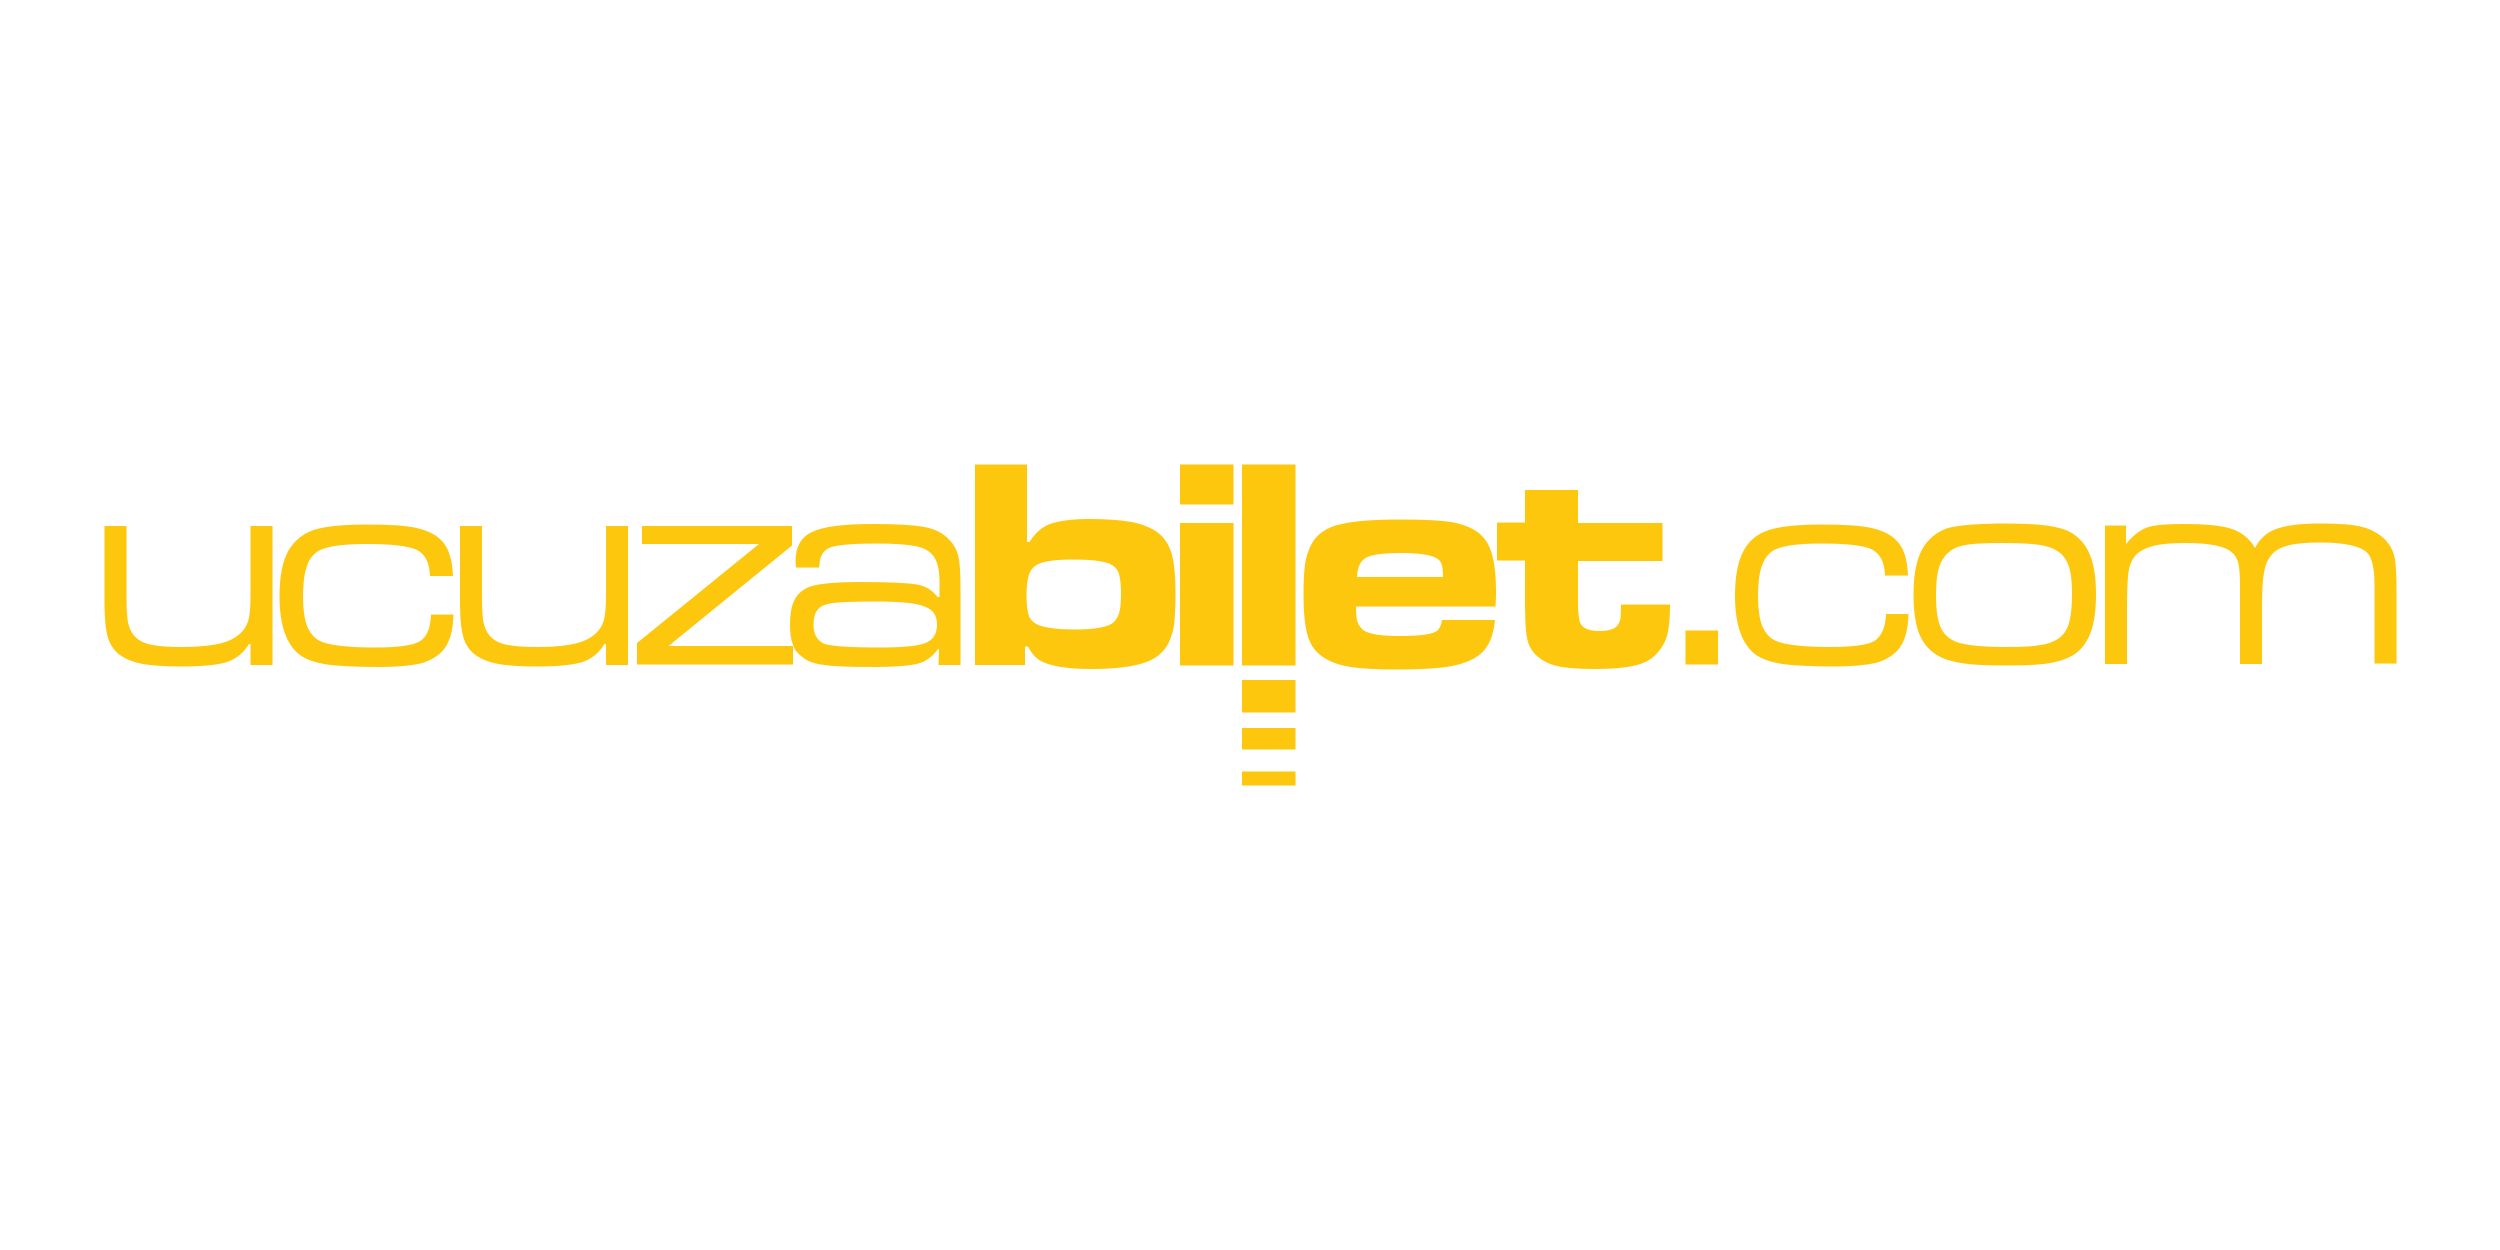 <?xml version="1.0" encoding="utf-8"?>
<!-- Generator: Adobe Illustrator 28.0.0, SVG Export Plug-In . SVG Version: 6.00 Build 0)  -->
<svg version="1.1" id="Layer_1" xmlns="http://www.w3.org/2000/svg" xmlns:xlink="http://www.w3.org/1999/xlink" x="0px" y="0px"
	 viewBox="0 0 500 250" style="enable-background:new 0 0 500 250;" xml:space="preserve">
<style type="text/css">
	.st0{fill:#FDC70E;}
</style>
<g>
	<g>
		<path class="st0" d="M20.9,105.2h4.4v14.1c0,2.6,0.1,4.5,0.4,5.6c0.3,1.1,0.8,2,1.6,2.7c0.8,0.7,1.9,1.2,3.3,1.4
			c1.4,0.3,3.4,0.4,6,0.4c3.3,0,5.9-0.3,7.8-0.8c1.8-0.5,3.2-1.3,4.2-2.5c0.6-0.7,1-1.6,1.2-2.6c0.2-1.1,0.3-2.6,0.3-4.6v-13.7h4.4
			v27.8h-4.4v-4.2h-0.3c-1.1,1.8-2.6,3-4.4,3.6c-1.9,0.6-4.9,0.9-9.3,0.9c-3.4,0-6.1-0.2-8-0.6c-1.9-0.4-3.4-1.1-4.5-2
			c-1-0.9-1.7-2-2.1-3.5c-0.4-1.5-0.6-3.7-0.6-6.6V105.2z"/>
		<path class="st0" d="M86.2,122.9h4.5c-0.1,3.4-0.8,5.8-2.3,7.4c-1.1,1.1-2.5,1.9-4.3,2.4c-1.8,0.4-4.5,0.7-8.1,0.7
			c-4.8,0-8.4-0.2-10.7-0.5c-2.3-0.4-4.1-1-5.3-1.9c-2.7-2-4.1-6-4.1-11.7c0-4.1,0.6-7.1,1.8-9.2c1.2-2,2.8-3.3,5-4.1
			c2.2-0.7,5.7-1.1,10.7-1.1c4.4,0,7.8,0.2,9.9,0.7c2.2,0.5,3.8,1.3,4.9,2.4c0.8,0.8,1.4,1.8,1.7,2.9c0.4,1.1,0.6,2.5,0.7,4.3H86
			c-0.1-2.6-0.9-4.3-2.6-5.2c-1.6-0.8-5-1.2-10.1-1.2c-5,0-8.3,0.5-9.8,1.5c-1,0.7-1.8,1.7-2.2,3.2c-0.5,1.5-0.7,3.5-0.7,6
			c0,2.4,0.3,4.3,0.8,5.7c0.6,1.4,1.4,2.4,2.6,3c1.6,0.8,5.3,1.3,11,1.3c4.5,0,7.5-0.4,8.9-1.2C85.4,127.4,86.1,125.6,86.2,122.9z"
			/>
		<path class="st0" d="M92,105.2h4.4v14.1c0,2.6,0.1,4.5,0.4,5.6c0.3,1.1,0.8,2,1.6,2.7c0.8,0.7,1.9,1.2,3.3,1.4
			c1.4,0.3,3.4,0.4,6,0.4c3.3,0,5.9-0.3,7.8-0.8c1.8-0.5,3.2-1.3,4.2-2.5c0.6-0.7,1-1.6,1.2-2.6c0.2-1.1,0.3-2.6,0.3-4.6v-13.7h4.4
			v27.8h-4.4v-4.2h-0.3c-1.1,1.8-2.6,3-4.4,3.6c-1.9,0.6-4.9,0.9-9.3,0.9c-3.4,0-6.1-0.2-8-0.6c-1.9-0.4-3.4-1.1-4.5-2
			c-1-0.9-1.7-2-2.1-3.5c-0.4-1.5-0.6-3.7-0.6-6.6V105.2z"/>
		<path class="st0" d="M128.4,105.2h30v3.9l-24.7,20.1h24.9v3.7h-31.2v-4.3l24.4-19.8h-23.4V105.2z"/>
		<path class="st0" d="M163.8,113.5h-4.6c0-0.5-0.1-0.9-0.1-1.2c0-2.9,1.1-4.9,3.3-5.9c2.2-1.1,6.3-1.6,12.3-1.6
			c4.7,0,8.1,0.2,10.2,0.6c2.1,0.4,3.7,1.2,4.9,2.5c1,1,1.6,2.1,1.9,3.5c0.3,1.3,0.4,3.6,0.4,7v14.6h-4.4l0.1-3.2h-0.2
			c-1.1,1.5-2.4,2.5-3.9,2.9c-1.5,0.4-4.4,0.7-8.7,0.7c-4.9,0-8.2-0.1-10.1-0.4c-1.9-0.2-3.3-0.7-4.3-1.5c-1-0.7-1.7-1.5-2-2.5
			c-0.4-1-0.6-2.3-0.6-4.1c0-2.1,0.3-3.8,0.9-4.9c0.6-1.2,1.5-2,2.9-2.6c1.5-0.6,4.9-1,10.4-1c5.7,0,9.4,0.2,11.2,0.5
			c1.8,0.3,3.1,1.2,4.1,2.5h0.4v-3c0-2.4-0.4-4.2-1.3-5.3c-0.8-1-2-1.6-3.6-1.9c-1.6-0.3-4.2-0.5-7.8-0.5c-4.7,0-7.8,0.3-9.2,0.8
			c-1.4,0.6-2.1,1.8-2.1,3.6C163.8,113.2,163.8,113.4,163.8,113.5z M175.1,120.3c-3.6,0-6.1,0.1-7.6,0.2c-1.4,0.1-2.5,0.4-3.1,0.7
			c-1.2,0.7-1.7,1.9-1.7,3.8c0,1.8,0.7,3,2,3.7c1.1,0.5,4.9,0.8,11.2,0.8c4.7,0,7.7-0.3,9.2-0.9c1.5-0.6,2.3-1.8,2.3-3.7
			c0-1.8-0.8-3-2.5-3.6C183.3,120.6,180,120.3,175.1,120.3z"/>
		<path class="st0" d="M194.7,92.9h10.7v15.5h0.5c1.1-1.8,2.5-3,4.1-3.6c1.7-0.6,4.3-1,7.8-1c3.5,0,6.3,0.2,8.5,0.6
			c2.1,0.4,3.8,1.1,5.1,2c1.4,1,2.3,2.4,2.9,4.2c0.5,1.7,0.8,4.4,0.8,8.1c0,2.4-0.1,4.2-0.2,5.5c-0.1,1.3-0.4,2.4-0.8,3.5
			c-0.8,2.2-2.4,3.8-4.8,4.7c-2.4,0.9-6,1.4-11,1.4s-8.4-0.6-10.3-1.7c-0.8-0.5-1.7-1.4-2.4-2.8h-0.6v3.7h-10V92.9z M214.9,111.9
			c-3.7,0-6.1,0.3-7.4,1c-0.8,0.4-1.4,1.1-1.7,2c-0.3,0.9-0.5,2.3-0.5,4.1c0,2,0.2,3.4,0.5,4.3c0.4,0.8,1.1,1.4,2.1,1.8
			c1.5,0.5,3.8,0.8,7,0.8c3.8,0,6.2-0.4,7.5-1.2c0.6-0.4,1.1-1.1,1.4-2c0.3-0.9,0.4-2.3,0.4-4.1c0-1.9-0.2-3.2-0.5-4.1
			c-0.3-0.8-1-1.4-1.9-1.8C220.4,112.2,218.1,111.9,214.9,111.9z"/>
		<path class="st0" d="M236,92.9h10.7v8H236V92.9z M236,104.6h10.7v28.5H236V104.6z"/>
		<path class="st0" d="M248.4,92.9h10.7v40.2h-10.7V92.9z"/>
		<path class="st0" d="M248.4,136h10.7v6.5h-10.7V136z"/>
		<path class="st0" d="M248.4,145.6h10.7v4.3h-10.7V145.6z"/>
		<path class="st0" d="M248.4,154.3h10.7v2.8h-10.7V154.3z"/>
		<path class="st0" d="M288.4,124H299c-0.3,3.1-1.2,5.3-2.8,6.7c-1.4,1.2-3.3,2-5.8,2.5c-2.5,0.5-6.3,0.7-11.3,0.7
			c-4.1,0-7.3-0.2-9.5-0.6c-2.2-0.4-4-1.1-5.3-2.1c-1.4-1-2.3-2.4-2.8-4.2c-0.5-1.7-0.8-4.4-0.8-8c0-2.7,0.1-4.7,0.3-6.1
			c0.2-1.4,0.6-2.6,1.1-3.7c1.1-2.3,3.2-3.8,6.2-4.4c2.6-0.6,6.5-0.9,11.9-0.9c4.8,0,8.1,0.2,10,0.5c3.5,0.6,5.8,1.9,7.1,3.9
			c1.3,2,1.9,5.3,1.9,10.1c0,0.5,0,1.4-0.1,2.9h-27.9c0,1.5,0.1,2.5,0.3,3.1c0.2,0.6,0.6,1.1,1.1,1.6c1.1,0.8,3.5,1.2,7.2,1.2
			c2.4,0,4.2-0.1,5.4-0.3c1.2-0.2,2-0.5,2.4-0.9C288,125.5,288.3,124.9,288.4,124z M288.6,115.4c0-1.1-0.1-1.9-0.2-2.3
			c-0.1-0.4-0.3-0.8-0.6-1.1c-0.9-0.9-3.4-1.4-7.4-1.4c-3.6,0-6,0.3-7.1,0.9c-1.2,0.6-1.8,1.9-1.9,3.9H288.6z"/>
		<path class="st0" d="M304.9,98h10.7v6.6h16.9v7.6h-16.9v8.3c0,2.2,0.2,3.6,0.5,4.2c0.5,1,1.8,1.5,3.8,1.5c2.1,0,3.3-0.5,3.8-1.4
			c0.2-0.4,0.3-0.7,0.4-1.1c0-0.4,0.1-1.3,0.1-2.8h9.8c0,2.7-0.2,4.7-0.5,5.9c-0.3,1.2-0.8,2.3-1.7,3.4c-1.1,1.4-2.5,2.3-4.4,2.8
			c-1.9,0.5-4.7,0.8-8.4,0.8c-3.4,0-6-0.2-7.6-0.6c-1.7-0.4-3-1.1-4.1-2.1c-0.8-0.7-1.3-1.6-1.6-2.4c-0.3-0.9-0.5-2.1-0.6-3.7
			c0-0.6-0.1-2.1-0.1-4.6v-8.3h-5.6v-7.6h5.6V98z"/>
	</g>
	<g>
		<path class="st0" d="M337.1,126.1h6.5v6.8h-6.5V126.1z"/>
		<path class="st0" d="M377.2,122.8h4.5c-0.1,3.4-0.8,5.8-2.3,7.4c-1.1,1.1-2.5,1.9-4.3,2.4c-1.8,0.4-4.5,0.7-8.1,0.7
			c-4.8,0-8.3-0.2-10.6-0.5c-2.3-0.4-4.1-1-5.3-1.9c-2.7-2-4.1-6-4.1-11.7c0-4.1,0.6-7.1,1.8-9.2c1.1-2,2.8-3.3,5-4
			c2.2-0.7,5.7-1.1,10.6-1.1c4.4,0,7.7,0.2,9.9,0.7c2.2,0.5,3.8,1.3,4.9,2.4c0.8,0.8,1.4,1.8,1.7,2.8c0.4,1.1,0.6,2.5,0.7,4.3h-4.6
			c-0.1-2.6-0.9-4.3-2.6-5.2c-1.6-0.8-5-1.2-10.1-1.2c-5,0-8.3,0.5-9.8,1.5c-1,0.7-1.7,1.7-2.2,3.2c-0.5,1.5-0.7,3.5-0.7,6
			c0,2.4,0.3,4.3,0.8,5.7c0.6,1.4,1.4,2.4,2.6,3c1.6,0.8,5.3,1.3,11,1.3c4.5,0,7.5-0.4,8.9-1.2C376.3,127.2,377.1,125.5,377.2,122.8
			z"/>
		<path class="st0" d="M399.6,104.7c4.4,0,7.6,0.1,9.7,0.4c2.1,0.3,3.7,0.7,4.9,1.4c1.8,1.1,3,2.5,3.8,4.5c0.8,1.9,1.2,4.6,1.2,7.9
			c0,3.7-0.5,6.5-1.4,8.4c-0.7,1.5-1.6,2.6-2.7,3.4c-1.1,0.8-2.6,1.4-4.5,1.8c-1.8,0.4-4.8,0.6-8.9,0.6c-3.9,0-6.9-0.1-8.9-0.4
			c-2-0.3-3.6-0.7-4.9-1.4c-1.9-1-3.2-2.5-4-4.4c-0.8-1.9-1.2-4.7-1.2-8.1c0-3.9,0.6-6.8,1.7-8.9c1.2-2.1,2.8-3.4,4.9-4.2
			C391.2,105.1,394.6,104.8,399.6,104.7z M400.3,108.6c-2.9,0-5.1,0.1-6.6,0.3c-1.5,0.2-2.7,0.6-3.5,1.2c-1,0.7-1.8,1.7-2.3,3.1
			c-0.5,1.4-0.7,3.4-0.7,5.9c0,2.8,0.3,4.9,0.9,6.3c0.6,1.4,1.7,2.4,3.2,3c1.7,0.6,4.9,1,9.8,1c3.2,0,5.5-0.1,7-0.4
			c1.5-0.2,2.7-0.7,3.6-1.3c1-0.7,1.7-1.7,2.1-3.1c0.4-1.4,0.6-3.3,0.6-5.8c0-2.9-0.3-5.1-1-6.4c-0.7-1.5-2-2.5-3.7-3
			C408,108.8,404.8,108.6,400.3,108.6z"/>
		<path class="st0" d="M420.8,105.1h4.4v3.7c1.4-1.7,2.8-2.8,4.2-3.3c1.4-0.5,3.8-0.7,7.2-0.7c4.5,0,7.8,0.3,9.8,1
			c2,0.7,3.5,1.9,4.6,3.8c0.9-1.8,2.3-3.1,4.2-3.8c1.9-0.7,4.8-1.1,8.8-1.1c3.8,0,6.6,0.2,8.5,0.7c1.9,0.5,3.4,1.4,4.6,2.6
			c0.9,1,1.5,2.1,1.8,3.4c0.3,1.3,0.4,3.5,0.4,6.7v14.6h-4.4v-15.6c0-3.4-0.5-5.6-1.5-6.6c-1.4-1.3-4.5-2-9.4-2
			c-2.8,0-4.9,0.2-6.4,0.6c-1.5,0.4-2.6,1-3.3,1.9c-0.8,0.9-1.3,2.1-1.5,3.6c-0.3,1.5-0.4,3.9-0.4,7.3v10.9h-4.4v-15.6
			c0-2-0.1-3.4-0.3-4.4c-0.2-0.9-0.6-1.7-1.2-2.2c-1.4-1.4-4.6-2-9.4-2c-2.8,0-5,0.2-6.5,0.6c-1.5,0.4-2.7,1-3.5,1.9
			c-0.7,0.8-1.2,1.9-1.4,3.3c-0.2,1.4-0.3,3.9-0.3,7.5v10.9h-4.4V105.1z"/>
	</g>
</g>
</svg>
